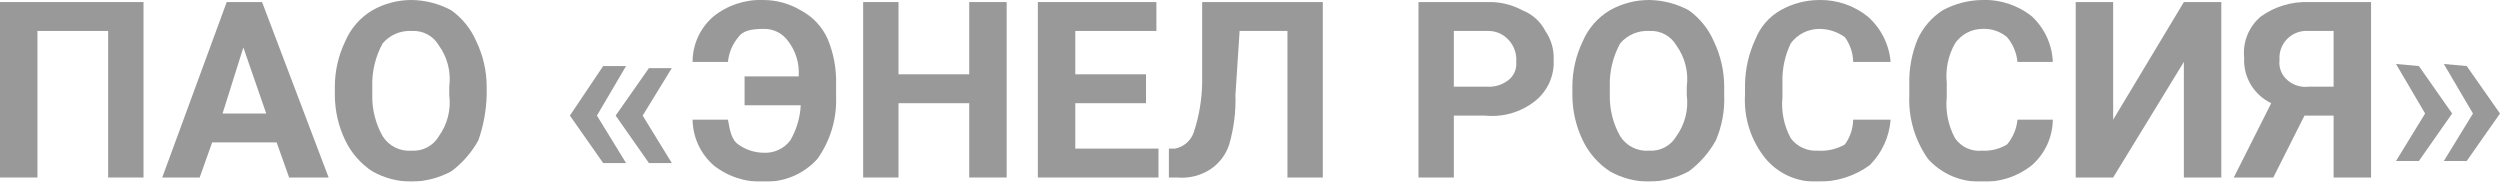 <?xml version="1.0" encoding="UTF-8"?> <svg xmlns="http://www.w3.org/2000/svg" width="234" height="17" viewBox="0 0 234 17" fill="none"> <g opacity="0.4" clip-path="url(#clip0_889_1868)"> <path d="M13.433 16.614H10.123V2.898H3.504V16.614H0V0.193H13.433V16.614Z" fill="black"></path> <path d="M25.893 13.329H19.858L18.69 16.614H15.185L21.221 0.193H24.53L30.76 16.614H27.061L25.893 13.329ZM20.831 10.625H24.919L22.778 4.443L20.831 10.625Z" fill="black"></path> <path d="M45.553 8.886C45.518 10.335 45.255 11.769 44.774 13.136C44.148 14.27 43.285 15.258 42.244 16.034C41.108 16.649 39.838 16.98 38.545 17C37.248 17.005 35.972 16.672 34.846 16.034C33.752 15.315 32.877 14.313 32.315 13.136C31.675 11.81 31.343 10.357 31.342 8.886V8.114C31.343 6.643 31.675 5.19 32.315 3.864C32.828 2.656 33.714 1.641 34.846 0.966C35.972 0.328 37.248 -0.005 38.545 -1.3921e-06C39.838 0.02 41.108 0.351 42.244 0.966C43.272 1.704 44.08 2.706 44.58 3.864C45.22 5.19 45.552 6.643 45.553 8.114V8.886ZM42.049 8.114C42.231 6.75 41.883 5.368 41.076 4.25C40.823 3.813 40.452 3.455 40.004 3.216C39.557 2.977 39.052 2.867 38.545 2.898C38.031 2.867 37.517 2.956 37.044 3.157C36.571 3.359 36.151 3.667 35.819 4.057C35.136 5.299 34.799 6.699 34.846 8.114V8.886C34.815 10.238 35.151 11.572 35.819 12.75C36.104 13.203 36.509 13.568 36.99 13.807C37.471 14.046 38.009 14.148 38.545 14.102C39.052 14.133 39.557 14.023 40.004 13.784C40.452 13.545 40.823 13.187 41.076 12.75C41.883 11.632 42.231 10.25 42.049 8.886V8.114Z" fill="black"></path> <path d="M55.873 10.818L58.598 15.261H56.457L53.342 10.818L56.457 6.182H58.598L55.873 10.818ZM60.155 10.818L62.881 15.261H60.739L57.625 10.818L60.739 6.375H62.881L60.155 10.818Z" fill="black"></path> <path d="M68.136 11.204C68.33 12.364 68.525 13.136 69.109 13.523C69.789 14.012 70.605 14.282 71.445 14.296C71.931 14.327 72.417 14.237 72.859 14.035C73.301 13.832 73.685 13.524 73.976 13.136C74.557 12.133 74.89 11.008 74.949 9.852H69.693V7.148H74.755C74.845 5.972 74.499 4.804 73.781 3.864C73.521 3.492 73.17 3.191 72.762 2.988C72.354 2.786 71.901 2.688 71.445 2.705C70.277 2.705 69.498 2.898 69.109 3.477C68.557 4.135 68.217 4.943 68.136 5.795H64.826C64.824 4.99 64.996 4.193 65.332 3.46C65.668 2.726 66.16 2.073 66.773 1.545C68.091 0.486 69.751 -0.063 71.445 1.78178e-06C72.68 0.001 73.891 0.335 74.949 0.966C76.077 1.558 76.969 2.511 77.48 3.67C78.036 5.018 78.301 6.465 78.259 7.92V9.08C78.329 11.15 77.714 13.185 76.507 14.875C75.874 15.579 75.092 16.134 74.216 16.502C73.341 16.869 72.395 17.039 71.445 17C69.751 17.063 68.091 16.514 66.773 15.454C66.169 14.919 65.684 14.264 65.349 13.533C65.014 12.801 64.836 12.008 64.826 11.204H68.136Z" fill="black"></path> <path d="M94.224 16.614H90.719V9.659H84.1V16.614H80.791V0.193H84.1V6.955H90.719V0.193H94.224V16.614Z" fill="black"></path> <path d="M107.266 9.659H100.647V13.909H108.434V16.614H97.143V0.193H108.239V2.898H100.647V6.955H107.266V9.659Z" fill="black"></path> <path d="M123.814 0.193V16.614H120.505V2.898H116.027L115.638 8.886C115.687 10.453 115.49 12.017 115.054 13.523C114.747 14.468 114.13 15.284 113.302 15.841C112.381 16.441 111.283 16.713 110.187 16.614H109.408V13.909H109.992C110.396 13.828 110.77 13.642 111.078 13.37C111.385 13.099 111.615 12.752 111.744 12.364C112.238 10.866 112.5 9.303 112.523 7.727V0.193H123.814Z" fill="black"></path> <path d="M136.079 10.818V16.614H132.77V0.193H139.194C140.347 0.151 141.49 0.418 142.503 0.966C143.431 1.329 144.192 2.016 144.645 2.898C145.193 3.692 145.466 4.641 145.423 5.602C145.462 6.338 145.323 7.072 145.018 7.744C144.713 8.416 144.252 9.006 143.671 9.466C142.353 10.507 140.675 10.993 138.999 10.818H136.079ZM136.079 8.114H139.194C139.892 8.158 140.583 7.952 141.141 7.534C141.411 7.336 141.624 7.071 141.761 6.766C141.897 6.462 141.952 6.127 141.919 5.795C141.952 5.406 141.899 5.015 141.764 4.648C141.63 4.282 141.417 3.948 141.141 3.67C140.891 3.411 140.587 3.208 140.252 3.075C139.916 2.941 139.555 2.881 139.194 2.898H136.079V8.114Z" fill="black"></path> <path d="M161.385 8.886C161.446 10.343 161.18 11.794 160.606 13.136C159.98 14.27 159.118 15.258 158.076 16.034C156.94 16.649 155.67 16.98 154.377 17C153.08 17.005 151.804 16.672 150.678 16.034C149.584 15.315 148.709 14.313 148.147 13.136C147.507 11.81 147.174 10.357 147.174 8.886V8.114C147.174 6.643 147.507 5.19 148.147 3.864C148.66 2.656 149.546 1.641 150.678 0.966C151.804 0.328 153.08 -0.005 154.377 -1.3921e-06C155.67 0.02 156.94 0.351 158.076 0.966C159.104 1.704 159.912 2.706 160.412 3.864C161.052 5.19 161.384 6.643 161.385 8.114V8.886ZM157.881 8.114C158.063 6.75 157.715 5.368 156.908 4.25C156.655 3.813 156.284 3.455 155.836 3.216C155.389 2.977 154.884 2.867 154.377 2.898C153.863 2.867 153.349 2.956 152.876 3.157C152.403 3.359 151.984 3.667 151.651 4.057C150.968 5.299 150.631 6.699 150.678 8.114V8.886C150.647 10.238 150.984 11.572 151.651 12.75C151.936 13.203 152.341 13.568 152.822 13.807C153.303 14.046 153.841 14.148 154.377 14.102C154.884 14.133 155.389 14.023 155.836 13.784C156.284 13.545 156.655 13.187 156.908 12.75C157.715 11.632 158.063 10.25 157.881 8.886V8.114Z" fill="black"></path> <path d="M176.961 11.204C176.841 12.806 176.151 14.312 175.014 15.454C173.606 16.485 171.896 17.028 170.147 17C169.226 17.038 168.309 16.866 167.465 16.498C166.621 16.13 165.874 15.575 165.28 14.875C163.9 13.19 163.206 11.054 163.333 8.886V7.92C163.353 6.452 163.684 5.003 164.307 3.67C164.755 2.533 165.579 1.58 166.643 0.966C167.769 0.328 169.045 -0.005 170.342 1.85656e-06C171.97 -0.017 173.553 0.53 174.819 1.545C176.058 2.635 176.825 4.158 176.961 5.795H173.456C173.443 4.962 173.171 4.152 172.678 3.477C171.998 2.988 171.182 2.718 170.342 2.705C169.811 2.697 169.287 2.816 168.813 3.051C168.338 3.286 167.928 3.631 167.616 4.057C167.064 5.201 166.797 6.46 166.837 7.727V9.08C166.705 10.416 166.976 11.761 167.616 12.943C167.907 13.33 168.291 13.639 168.733 13.842C169.175 14.044 169.661 14.134 170.147 14.102C171.03 14.162 171.91 13.96 172.678 13.523C173.171 12.848 173.443 12.038 173.456 11.204H176.961Z" fill="black"></path> <path d="M192.144 11.204C192.134 12.008 191.956 12.801 191.621 13.533C191.286 14.264 190.801 14.919 190.197 15.454C188.88 16.514 187.22 17.063 185.525 17C184.576 17.039 183.629 16.869 182.754 16.502C181.879 16.134 181.096 15.579 180.464 14.875C179.228 13.126 178.612 11.02 178.712 8.886V7.92C178.669 6.465 178.935 5.018 179.49 3.67C179.994 2.567 180.804 1.629 181.826 0.966C182.962 0.351 184.232 0.02 185.525 1.78178e-06C187.22 -0.063 188.88 0.486 190.197 1.545C191.381 2.655 192.08 4.181 192.144 5.795H188.835C188.753 4.943 188.414 4.135 187.861 3.477C187.212 2.931 186.375 2.654 185.525 2.705C185.025 2.712 184.534 2.838 184.093 3.074C183.653 3.309 183.276 3.646 182.994 4.057C182.358 5.171 182.086 6.453 182.216 7.727V9.08C182.083 10.416 182.354 11.761 182.994 12.943C183.272 13.345 183.654 13.664 184.099 13.868C184.545 14.072 185.037 14.153 185.525 14.102C186.345 14.146 187.159 13.944 187.861 13.523C188.414 12.865 188.753 12.057 188.835 11.204H192.144Z" fill="black"></path> <path d="M204.41 0.193H207.914V16.614H204.41V5.795L197.791 16.614H194.287V0.193H197.791V11.204L204.41 0.193Z" fill="black"></path> <path d="M218.426 16.614V10.818H215.701L212.781 16.614H209.082L212.586 9.659C211.788 9.278 211.122 8.671 210.671 7.915C210.221 7.158 210.006 6.286 210.055 5.409C209.977 4.688 210.079 3.959 210.35 3.285C210.622 2.612 211.055 2.014 211.613 1.545C212.912 0.613 214.488 0.137 216.09 0.193H221.931V16.614H218.426ZM213.365 5.602C213.317 5.964 213.363 6.331 213.5 6.669C213.636 7.008 213.858 7.305 214.144 7.534C214.41 7.759 214.721 7.927 215.056 8.026C215.391 8.126 215.743 8.156 216.09 8.114H218.426V2.898H216.09C215.725 2.869 215.358 2.919 215.014 3.044C214.67 3.17 214.357 3.368 214.098 3.625C213.839 3.882 213.639 4.192 213.512 4.534C213.386 4.875 213.336 5.24 213.365 5.602V5.602Z" fill="black"></path> <path d="M226.407 6.182L229.522 10.625L226.407 15.068H224.266L226.991 10.625L224.266 5.989L226.407 6.182ZM230.885 6.182L233.999 10.625L230.885 15.068H228.743L231.469 10.625L228.743 5.989L230.885 6.182Z" fill="black"></path> </g> <defs> <clipPath id="clip0_889_1868"> <rect width="234" height="17" fill="white"></rect> </clipPath> </defs> </svg> 
